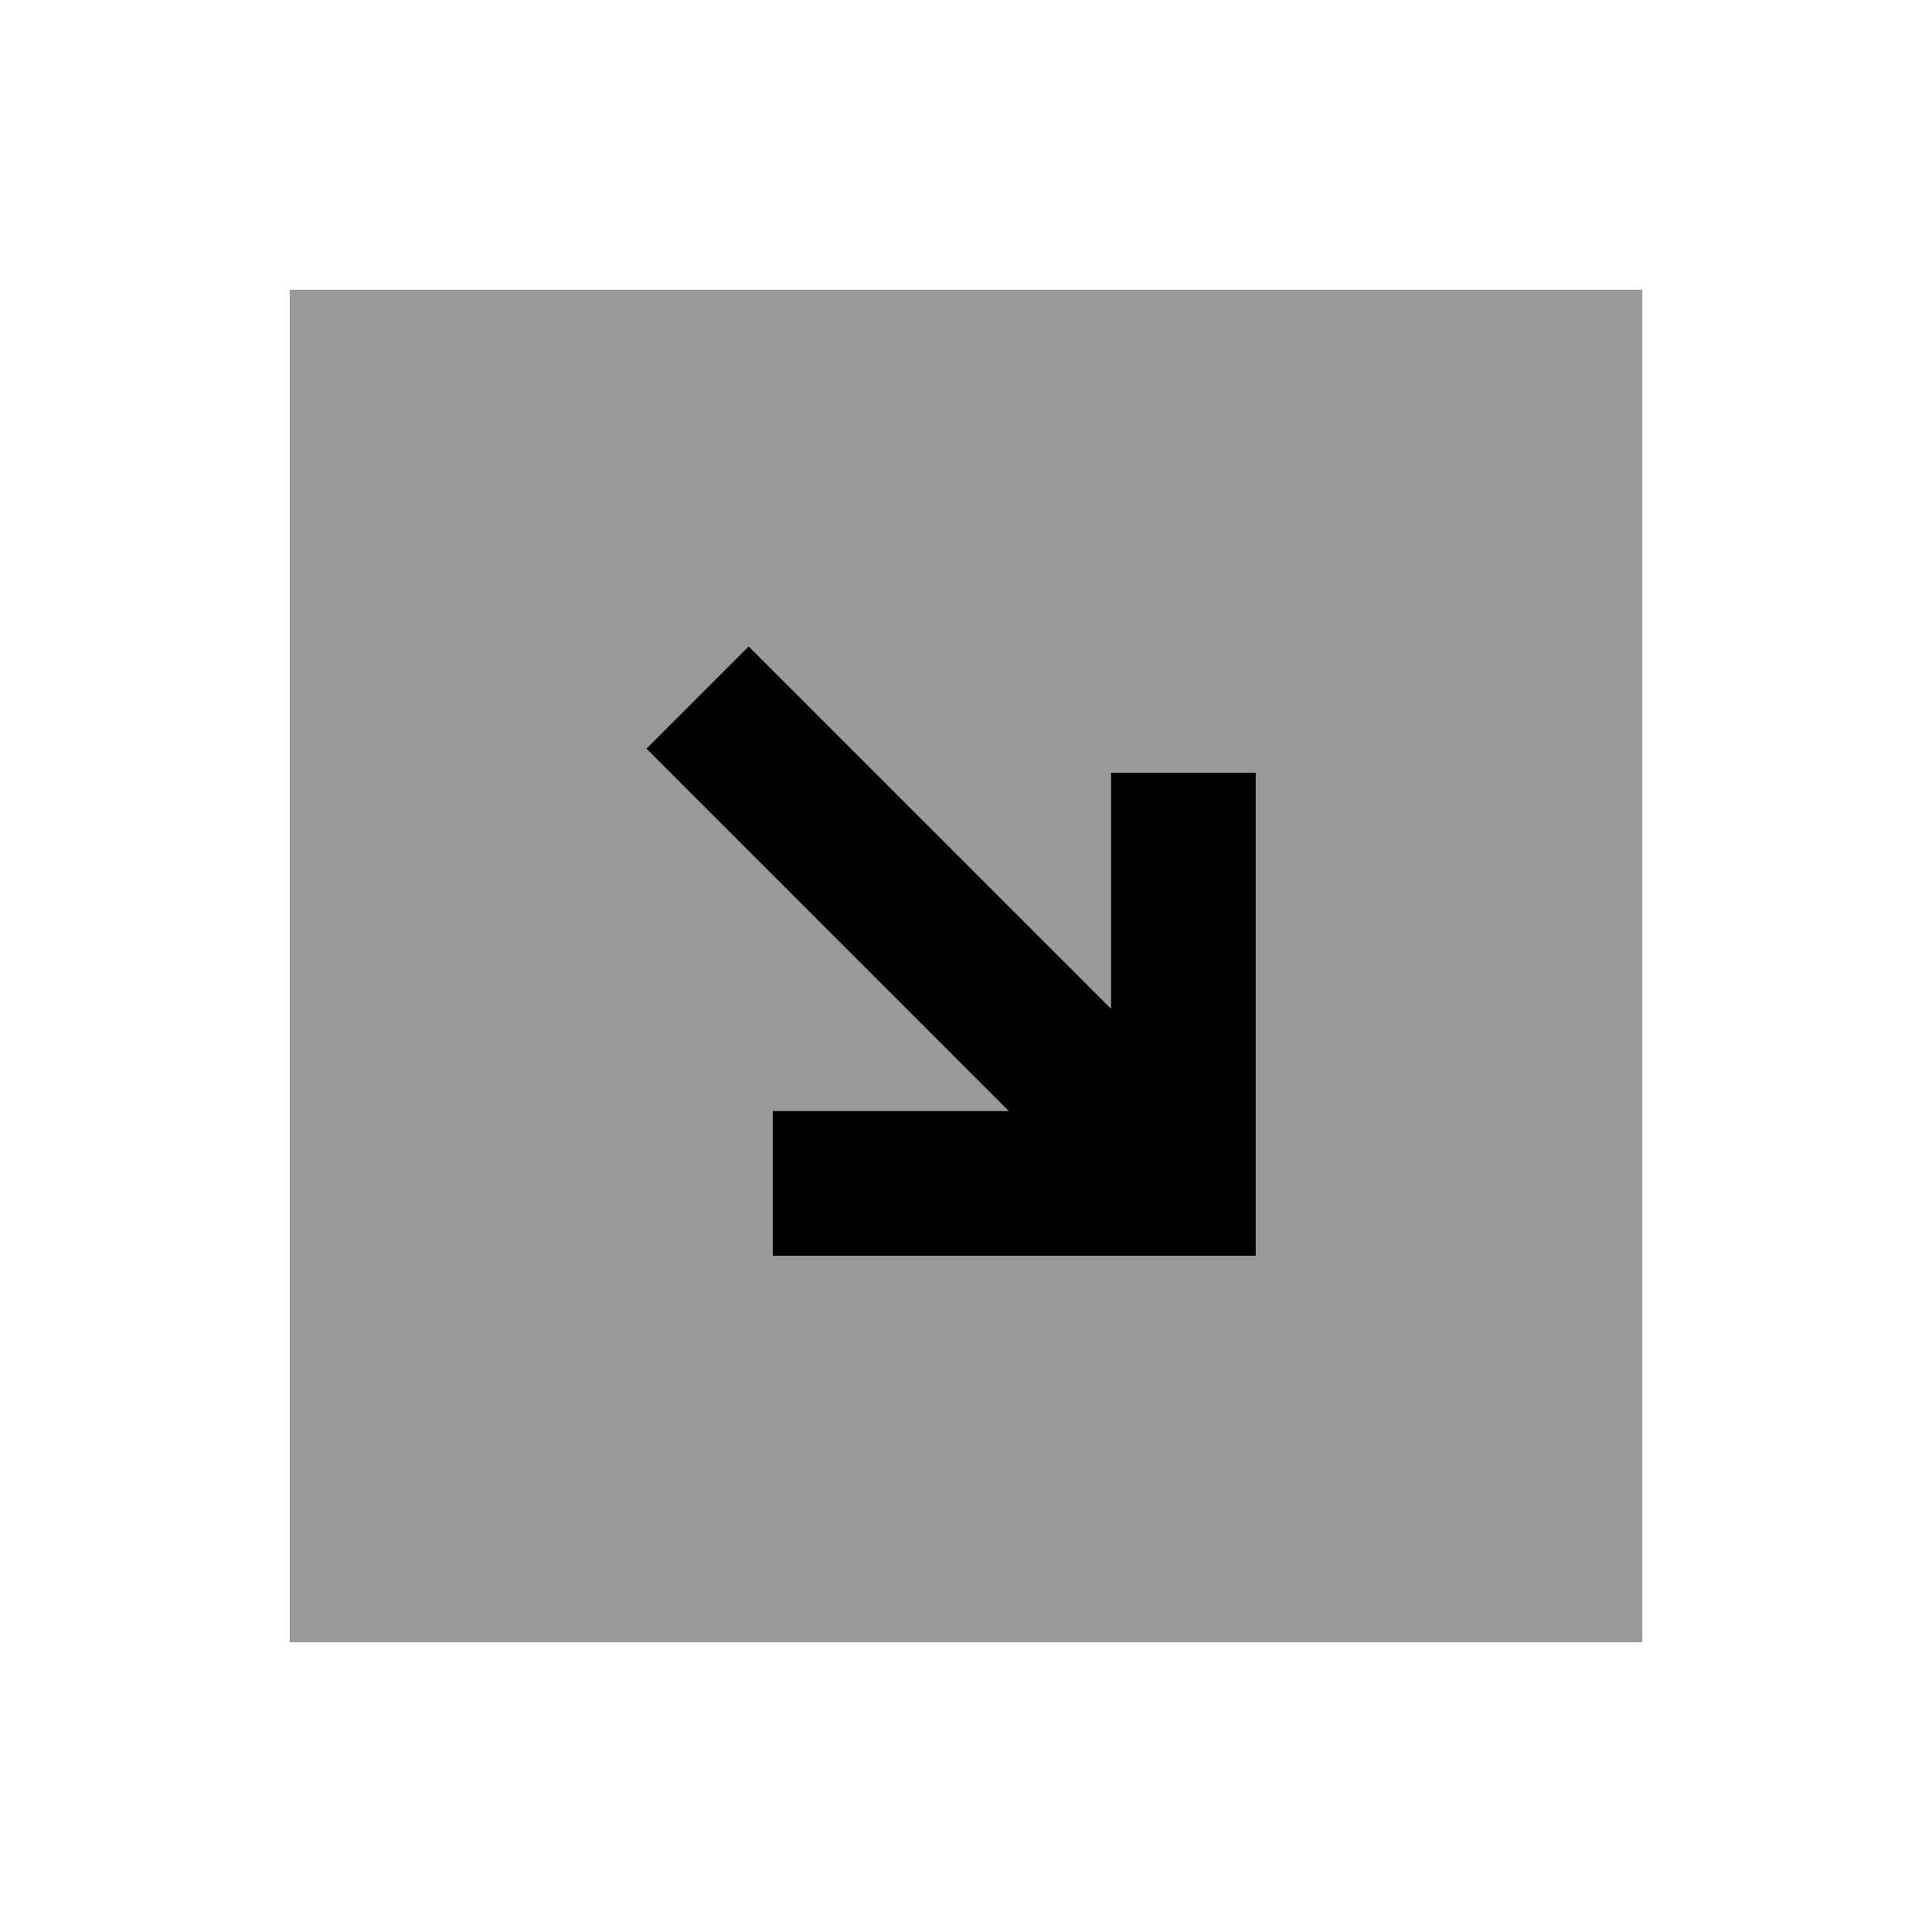 <svg xmlns="http://www.w3.org/2000/svg" viewBox="0 0 640 640"><!--! Font Awesome Pro 7.1.0 by @fontawesome - https://fontawesome.com License - https://fontawesome.com/license (Commercial License) Copyright 2025 Fonticons, Inc. --><path opacity=".4" fill="currentColor" d="M96 96L96 544L544 544L544 96L96 96zM214.1 248L248 214.1L265 231.1L368 334.1L368 256L416 256L416 416L256 416L256 368L334.1 368L231.1 265L214.1 248z"/><path fill="currentColor" d="M368 256L368 334.1L265 231.1L248 214.1L214.1 248L231.1 265L334.1 368L256 368L256 416L416 416L416 256L368 256z"/></svg>